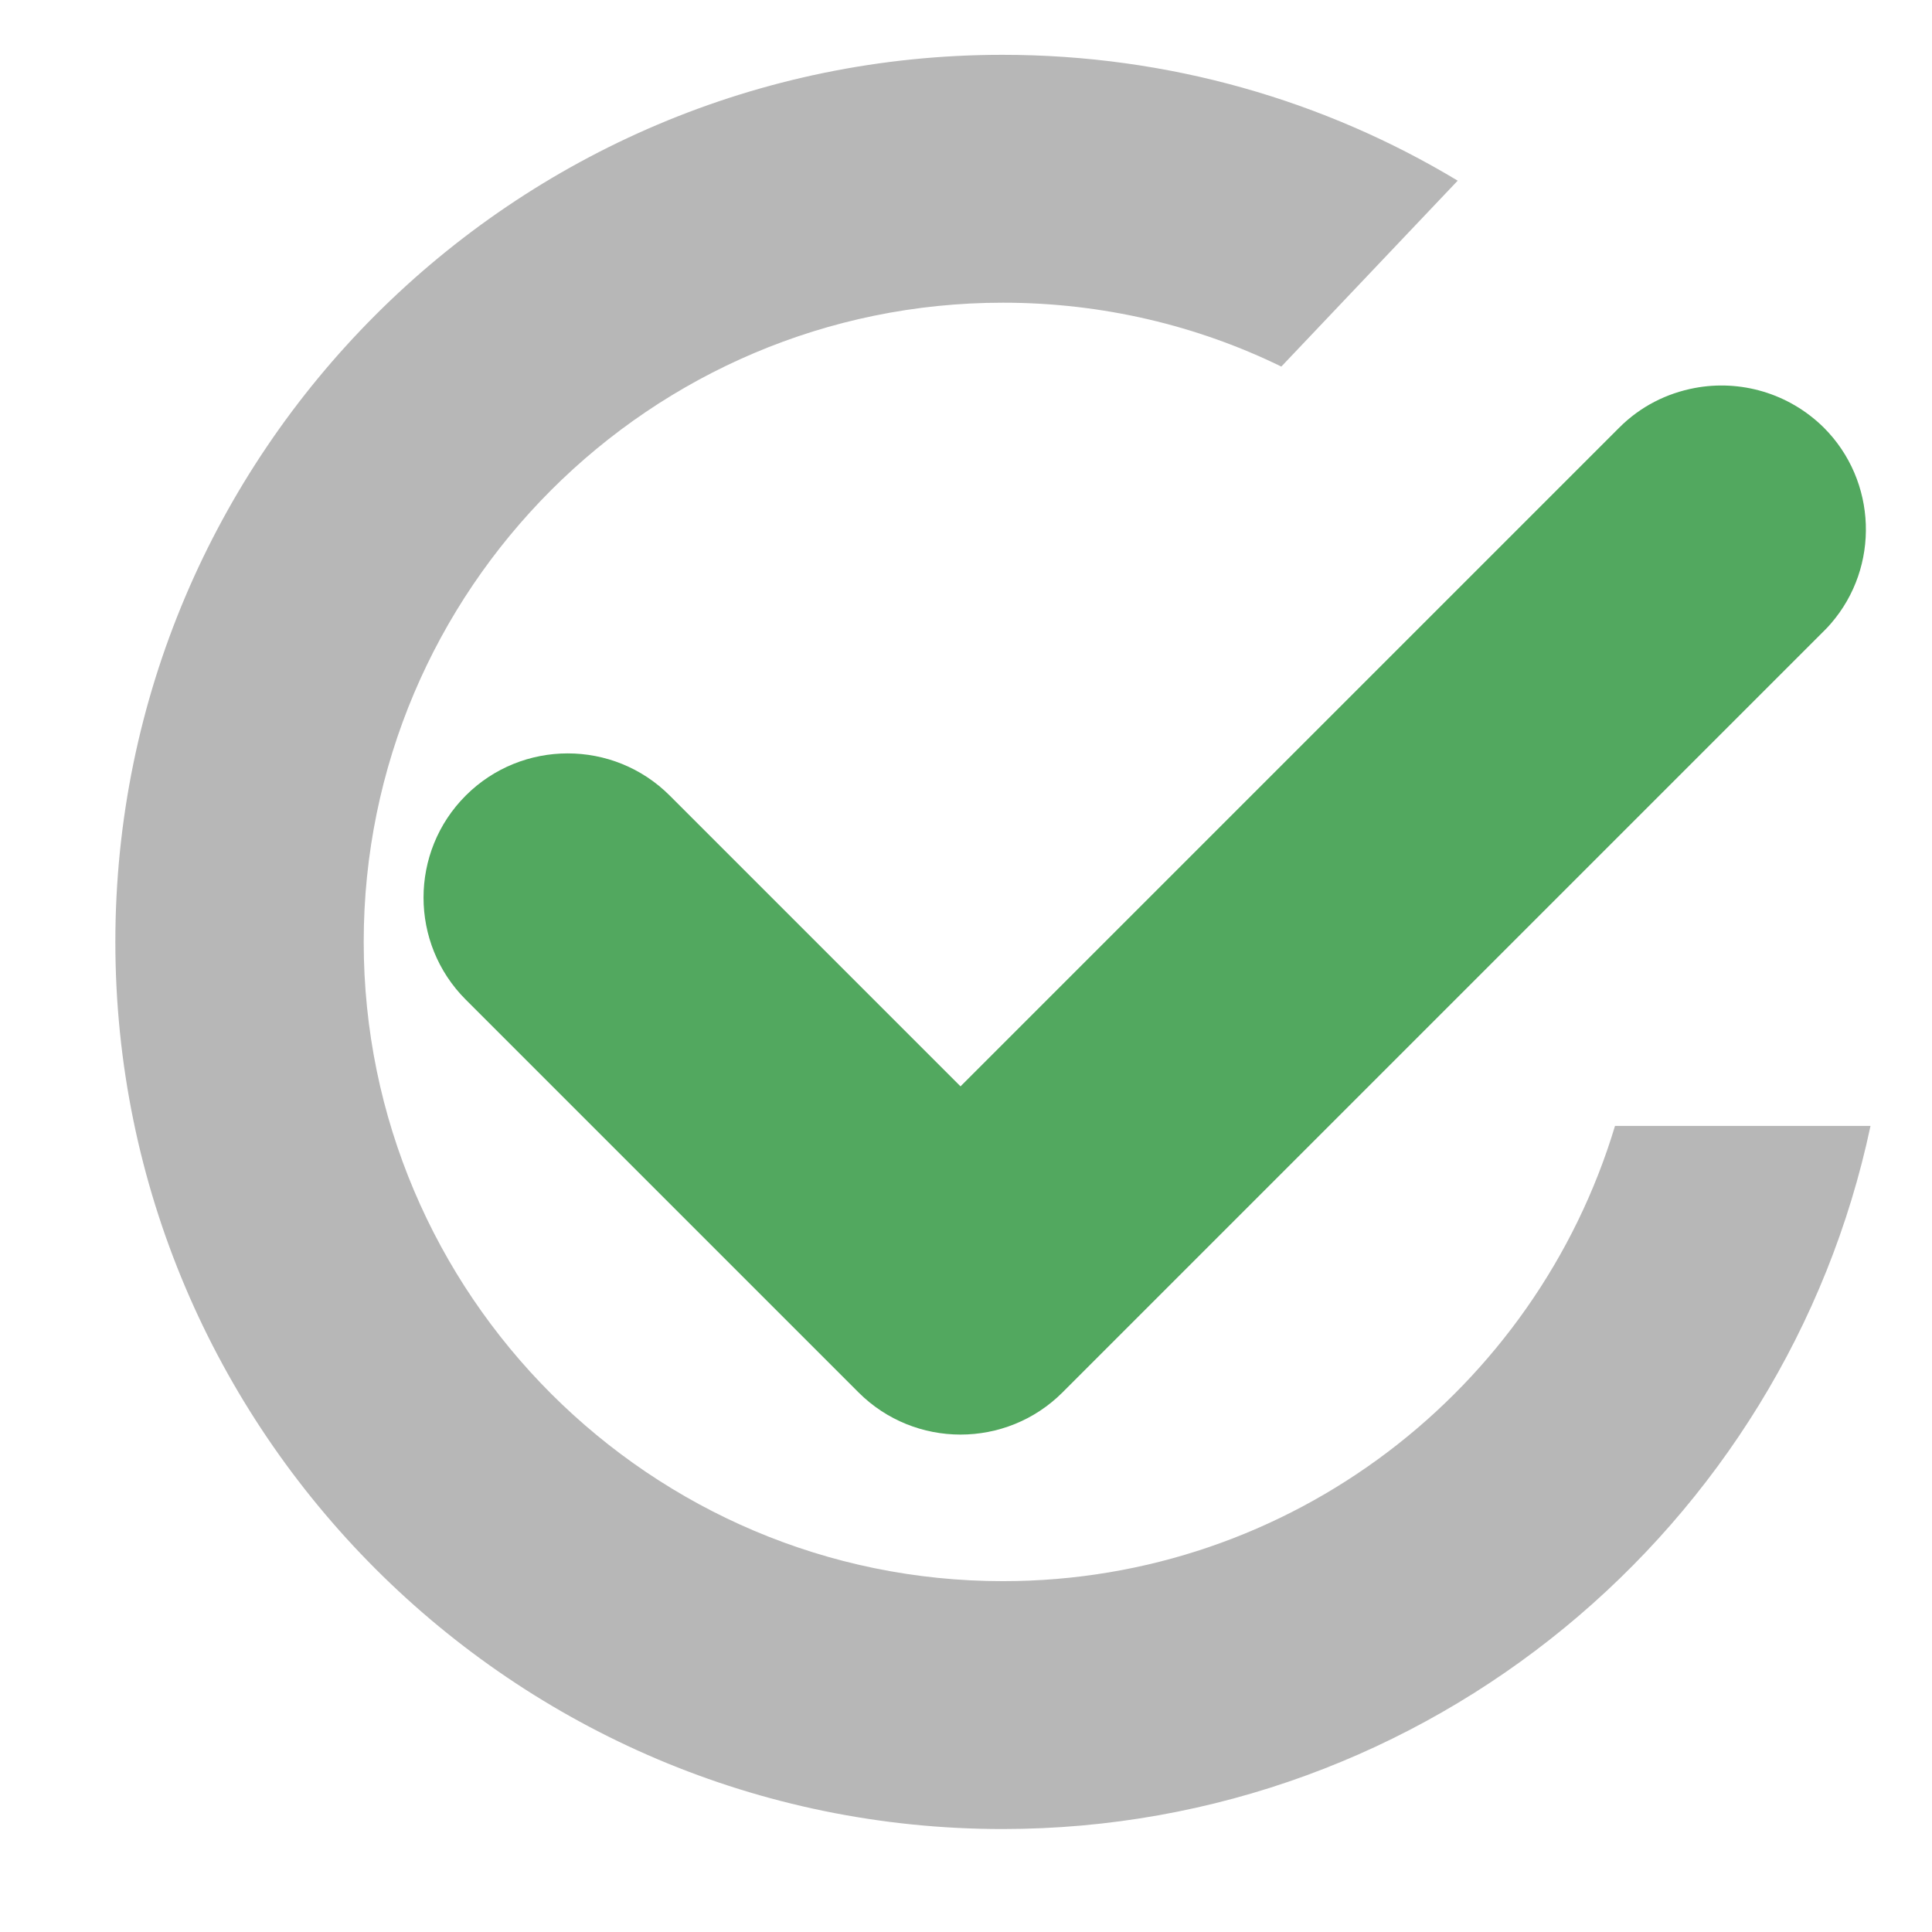 <?xml version="1.0" encoding="utf-8"?>
<!-- Generator: Adobe Illustrator 24.3.0, SVG Export Plug-In . SVG Version: 6.00 Build 0)  -->
<svg version="1.1" id="Layer_1" xmlns="http://www.w3.org/2000/svg" xmlns:xlink="http://www.w3.org/1999/xlink" x="0px" y="0px"
	 viewBox="0 0 405.3 405.3" style="enable-background:new 0 0 405.3 405.3;" xml:space="preserve">
<style type="text/css">
	.st0{fill:none;}
	.st1{fill:#52A85F;}
	.st2{fill:#B7B7B7;}
</style>
<g>
	<g>
		<path class="st1" d="M384.1,130.8c-0.5,0.6-1,1.1-1.5,1.6l-40.4,40.4L222.9,292.1c-11.8,11.8-31,11.8-42.8,0l-82.4-82.4
			c-11.8-11.8-11.8-31,0-42.8c11.8-11.8,31-11.8,42.8,0l61,61l113.7-113.7l24.5-24.5c4.5-4.5,10-7.2,15.8-8.3
			c9.5-1.8,19.7,1,27.1,8.3C393.8,100.9,394.4,118.9,384.1,130.8z"/>
	</g>
	<g>
		<path class="st2" d="M338.8,236.2c-16.6,55.2-67.9,95.5-128.4,95.5c-73.9,0-134.1-60.1-134.1-134.1c0-73.9,60.1-134.1,134.1-134.1
			c20.9,0,40.8,4.8,58.4,13.4l37-39c-27.9-16.8-60.6-26.4-95.5-26.4c-102.6,0-186.1,83.5-186.1,186.1
			c0,102.6,83.5,186.1,186.1,186.1c89.4,0,164.3-63.4,182.1-147.5H338.8z"/>
	</g>
	<line class="st0" x1="305.9" y1="38" x2="268.8" y2="77"/>
</g>
</svg>

